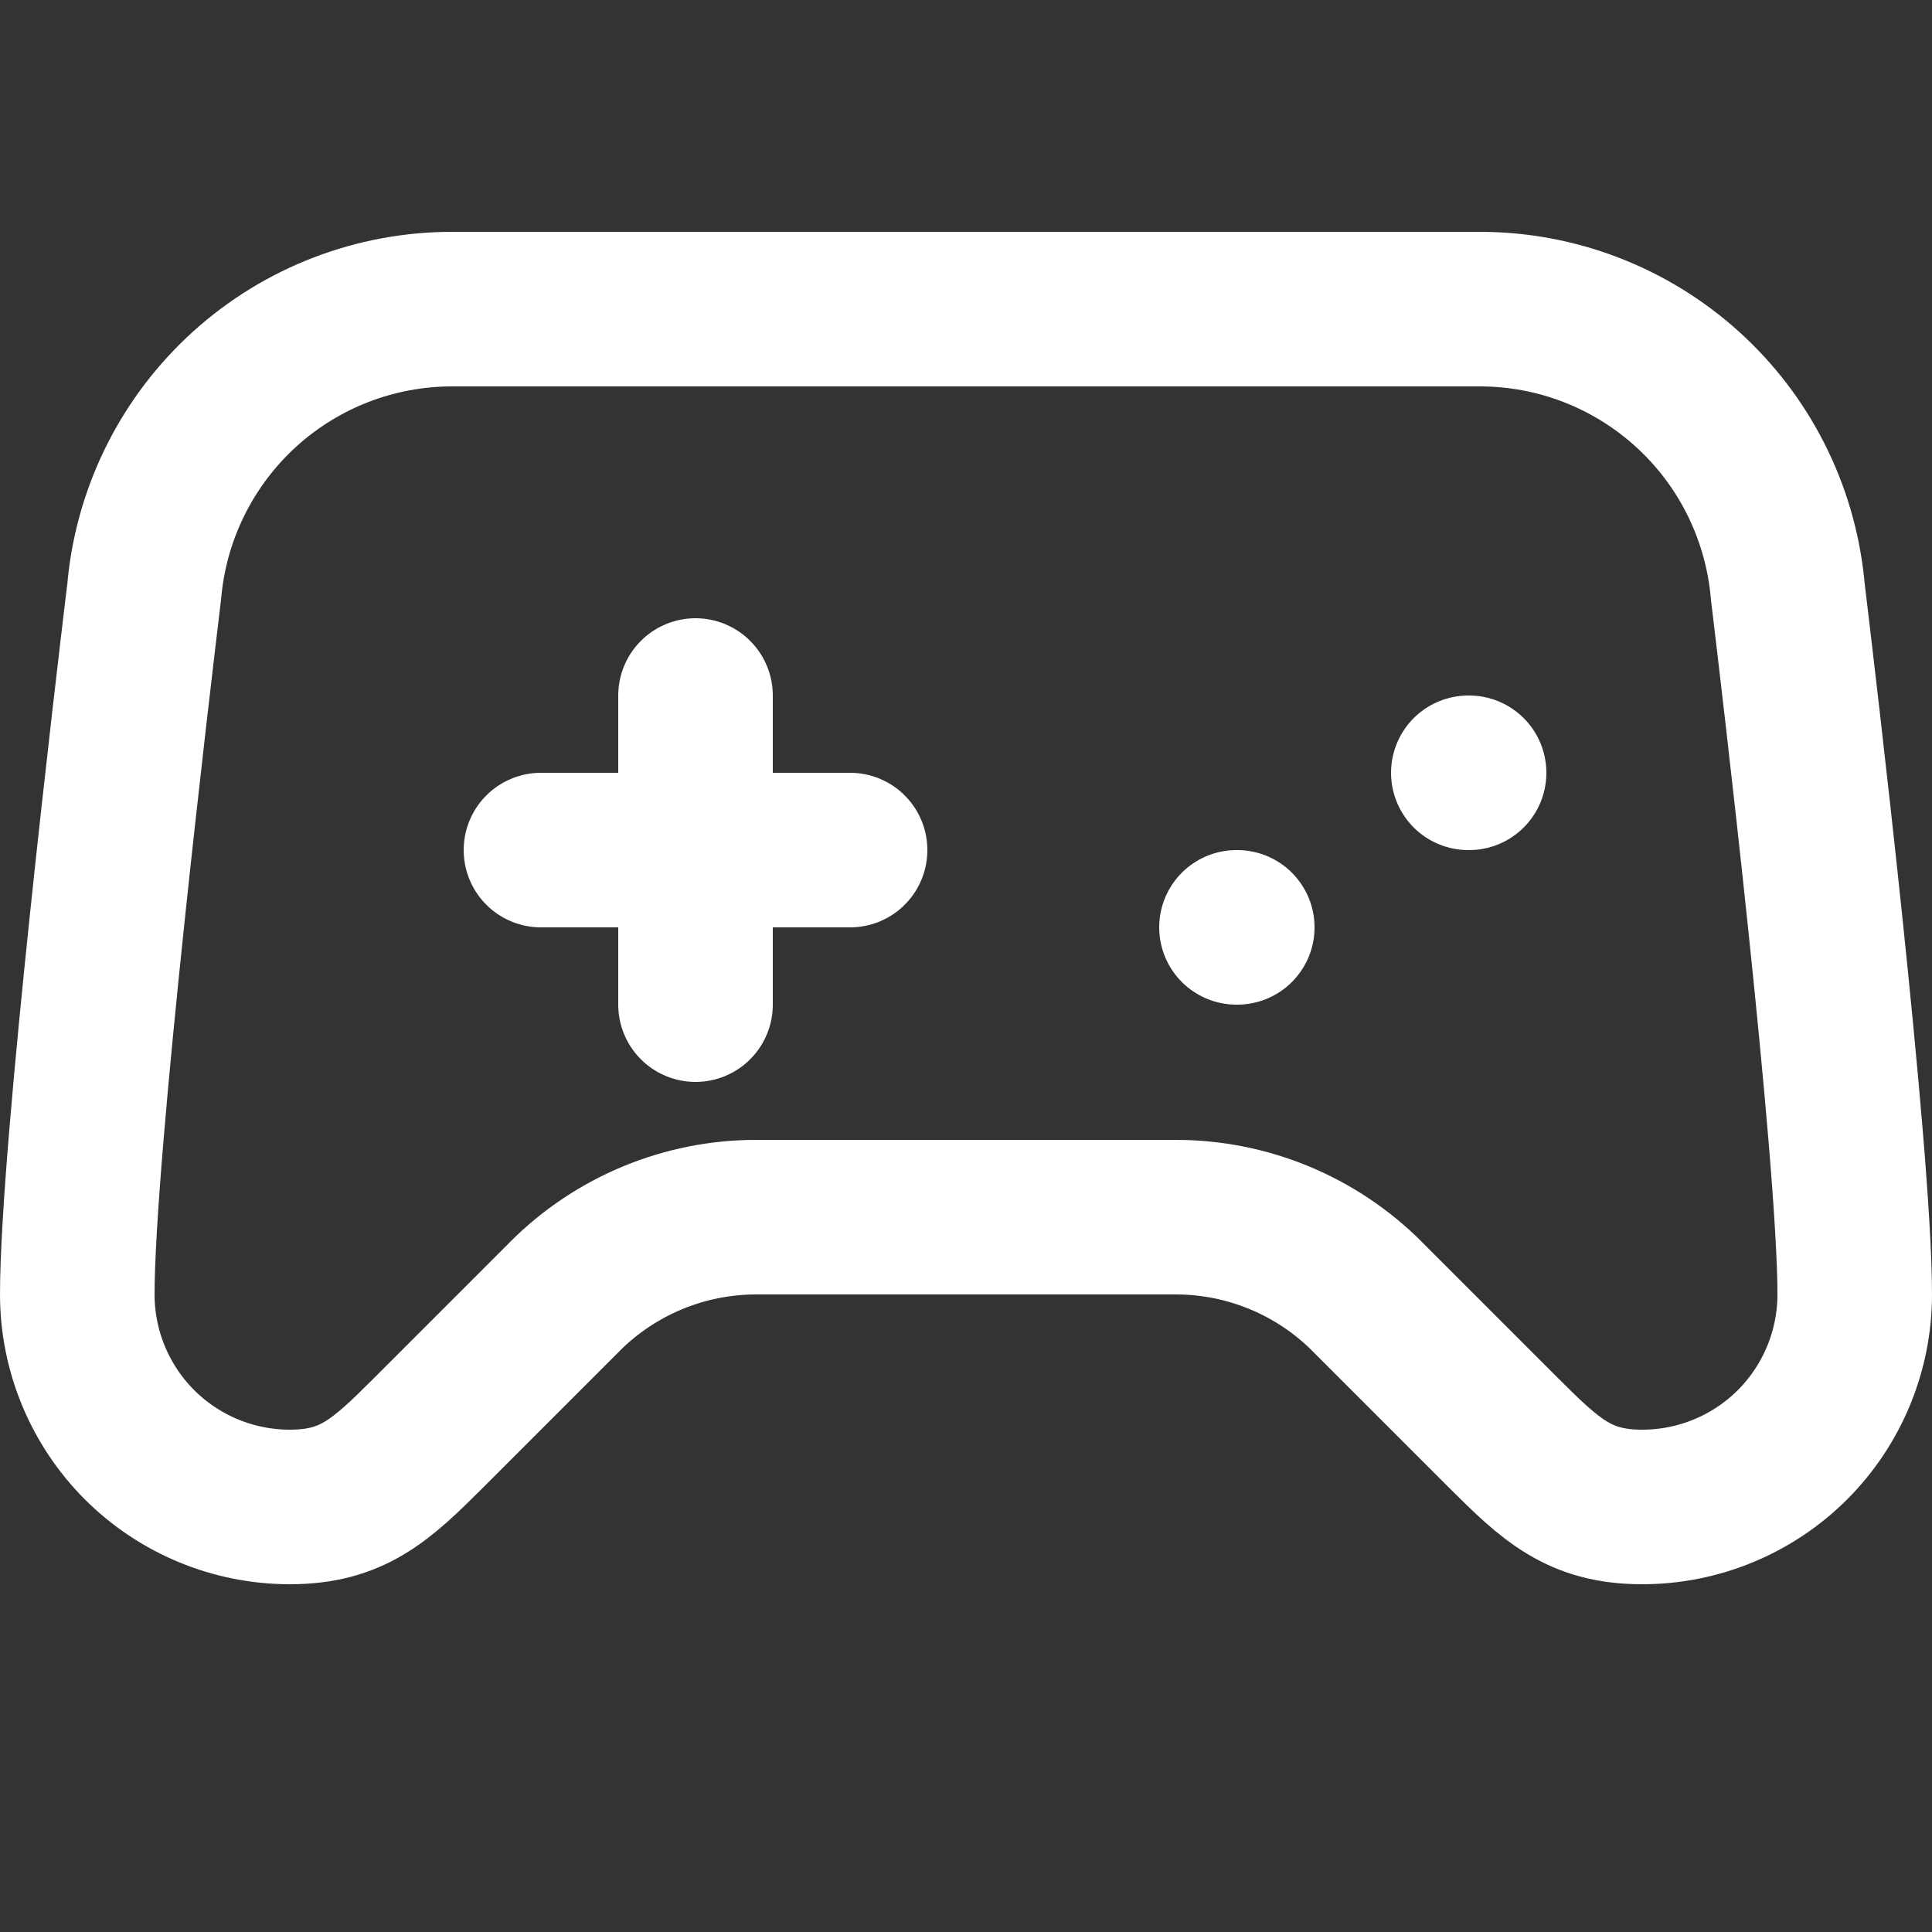 <svg width="25" height="25" viewBox="0 0 25 25" fill="none" xmlns="http://www.w3.org/2000/svg">
<rect x="0" y="0" width="25" height="25" fill="#333333" stroke="none"/>
<path d="M7 11H11" stroke="white" stroke-width="2" stroke-linecap="round" stroke-linejoin="round"/>
<path d="M9 9V13" stroke="white" stroke-width="2" stroke-linecap="round" stroke-linejoin="round"/>
<path d="M16 12H16.01" stroke="white" stroke-width="2" stroke-linecap="round" stroke-linejoin="round"/>
<path d="M19 10H19.01" stroke="white" stroke-width="2" stroke-linecap="round" stroke-linejoin="round"/>
<path d="M1.871 7.602L1.871 7.602L1.872 7.59C1.974 6.605 2.437 5.694 3.171 5.03C3.906 4.367 4.86 4 5.85 4C5.85 4 5.85 4 5.85 4L19.15 4C19.15 4 19.15 4 19.15 4C20.14 4 21.094 4.368 21.829 5.031C22.564 5.694 23.026 6.606 23.128 7.591L23.129 7.606C23.129 7.606 23.13 7.609 23.13 7.614C23.133 7.645 23.144 7.744 23.152 7.804C23.261 8.714 24 14.901 24 16.75C24 17.479 23.71 18.179 23.195 18.695C22.679 19.21 21.979 19.5 21.25 19.5C20.44 19.5 20.072 19.157 19.457 18.543L17.69 16.776C17.69 16.776 17.69 16.775 17.69 16.775C17.033 16.119 16.143 15.75 15.215 15.75H15.215H9.785H9.785C8.857 15.75 7.967 16.119 7.31 16.775C7.31 16.775 7.31 16.776 7.31 16.776L5.543 18.543C4.928 19.157 4.56 19.5 3.75 19.5C3.021 19.5 2.321 19.21 1.805 18.695C1.29 18.179 1 17.479 1 16.75C1 14.902 1.739 8.712 1.848 7.803C1.856 7.747 1.864 7.665 1.869 7.625C1.87 7.613 1.871 7.605 1.871 7.602Z" stroke="white" stroke-width="2" stroke-linecap="round" stroke-linejoin="round"/>
</svg>
